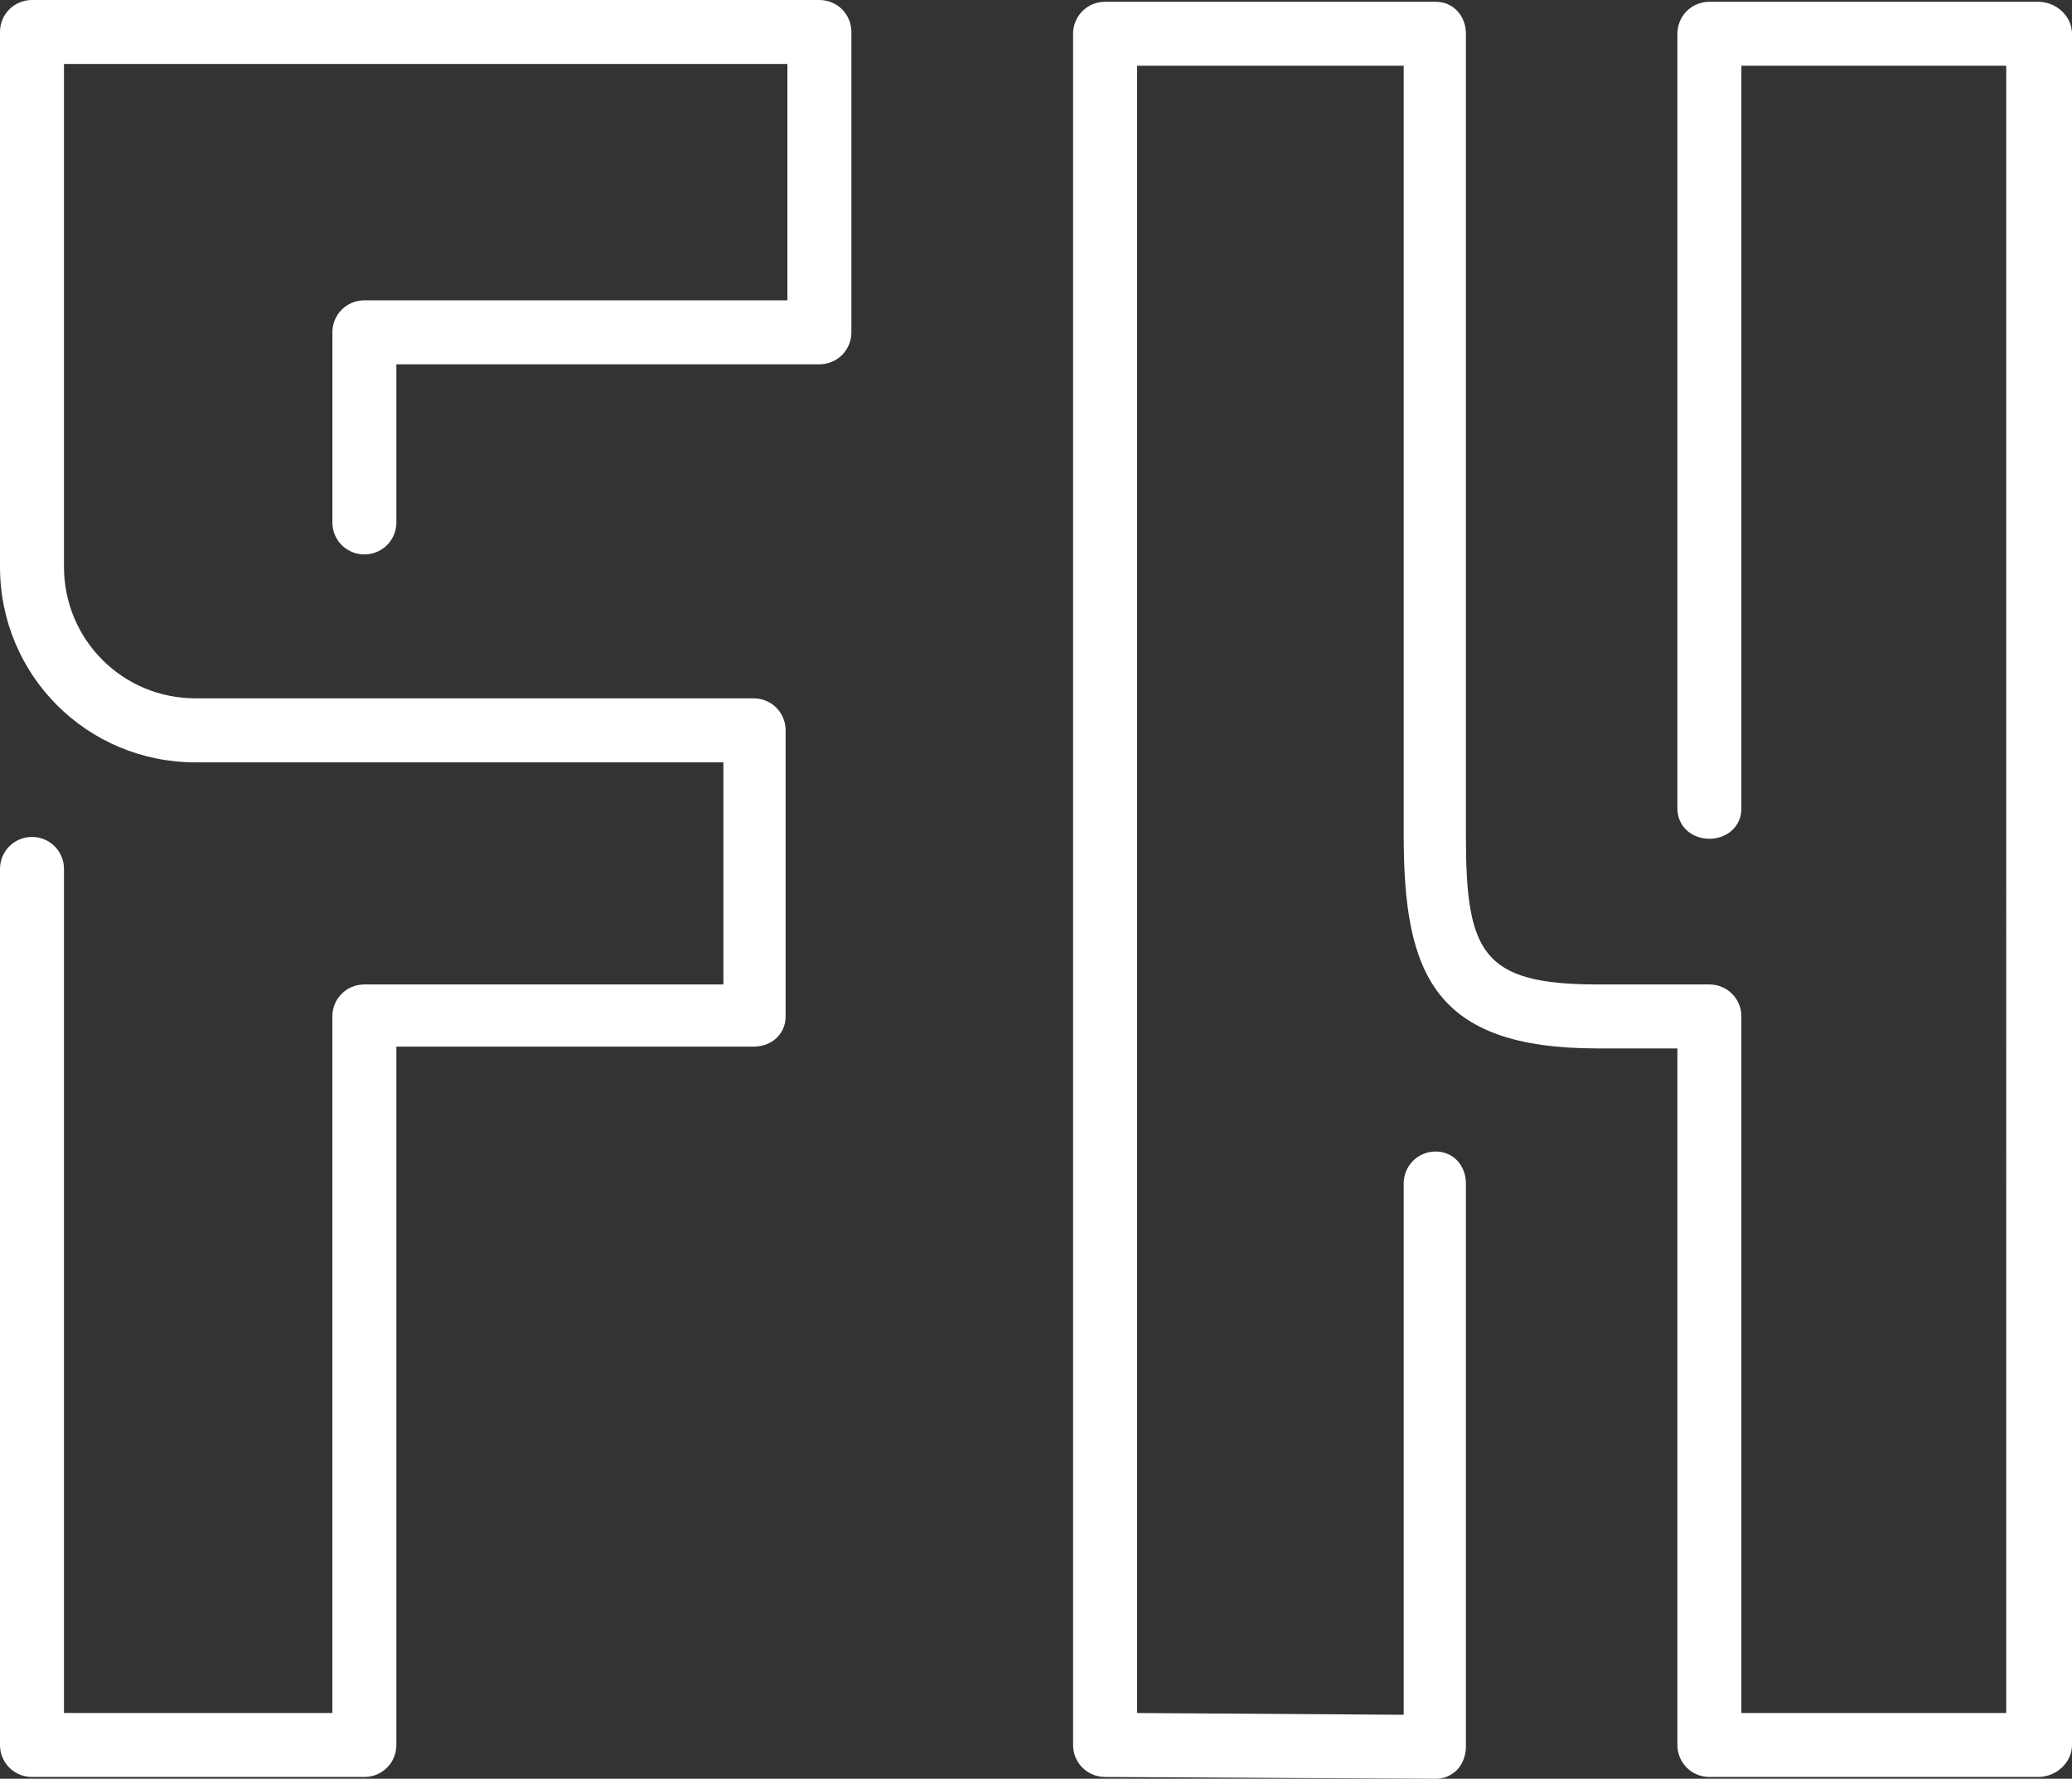 <?xml version="1.0" encoding="UTF-8"?> <svg xmlns="http://www.w3.org/2000/svg" id="_Слой_1" data-name="Слой 1" viewBox="0 0 500 429.34"><rect x="0" y="0" width="500" height="429.34" fill="#333333" stroke="none"/> <defs> <style> .cls-1 { fill: #fff; stroke-width: 0px; } </style> </defs> <path class="cls-1" d="M7.72,428.91c-4.29,0-7.72-3.43-7.72-7.72v-211.45c0-4.29,3.43-7.72,7.72-7.72s7.72,3.43,7.72,7.72v203.73h64.76v-168.13c0-4.29,3.43-7.72,7.72-7.72h86.64v-53.61H47.18c-26.16,0-47.18-21.02-47.18-47.18V7.72C0,3.43,3.43,0,7.72,0h190.01c4.29,0,7.72,3.43,7.72,7.72v72.49c0,4.29-3.43,7.72-7.72,7.72h-102.08v38.17c0,4.29-3.43,7.72-7.72,7.72s-7.72-3.43-7.72-7.72v-45.89c0-4.29,3.43-7.72,7.72-7.72h102.08V15.44H15.44v121.38c0,17.58,14.15,31.74,31.74,31.74h134.68c4.29,0,7.72,3.43,7.72,7.72v69.06c0,4.29-3.43,7.29-7.72,7.29h-86.21v168.56c0,4.29-3.43,7.72-7.72,7.72H7.72Z"></path> <path class="cls-1" d="M346.02,429.34l-79.35-.43c-4.29,0-7.72-3.43-7.72-7.72V8.15c0-4.29,3.43-7.72,7.72-7.72h79.78c4.29,0,7.29,3.43,7.29,7.72v193.44c0,28.31,3.86,36.03,31.74,36.03h27.02c4.29,0,7.72,3.43,7.72,7.72v168.13h63.91V15.87h-63.91v179.29c0,4.29-3.43,7.29-7.72,7.29s-7.72-3-7.72-7.29V8.15c0-4.29,3.43-7.72,7.72-7.72h79.35c4.29,0,8.15,3.43,8.15,7.72v413.04c0,4.29-3.86,7.72-8.15,7.72h-79.35c-4.29,0-7.72-3.43-7.72-7.72v-168.13h-19.3c-39.46,0-46.75-18.01-46.75-51.47V15.87h-64.34v397.6l64.34.43v-128.24c0-4.29,3.43-7.72,7.72-7.72s7.29,3.43,7.29,7.72v135.97c0,2.14-.86,4.29-2.14,5.57-1.29,1.29-3,2.15-5.15,2.15h-.43Z"></path> </svg> 